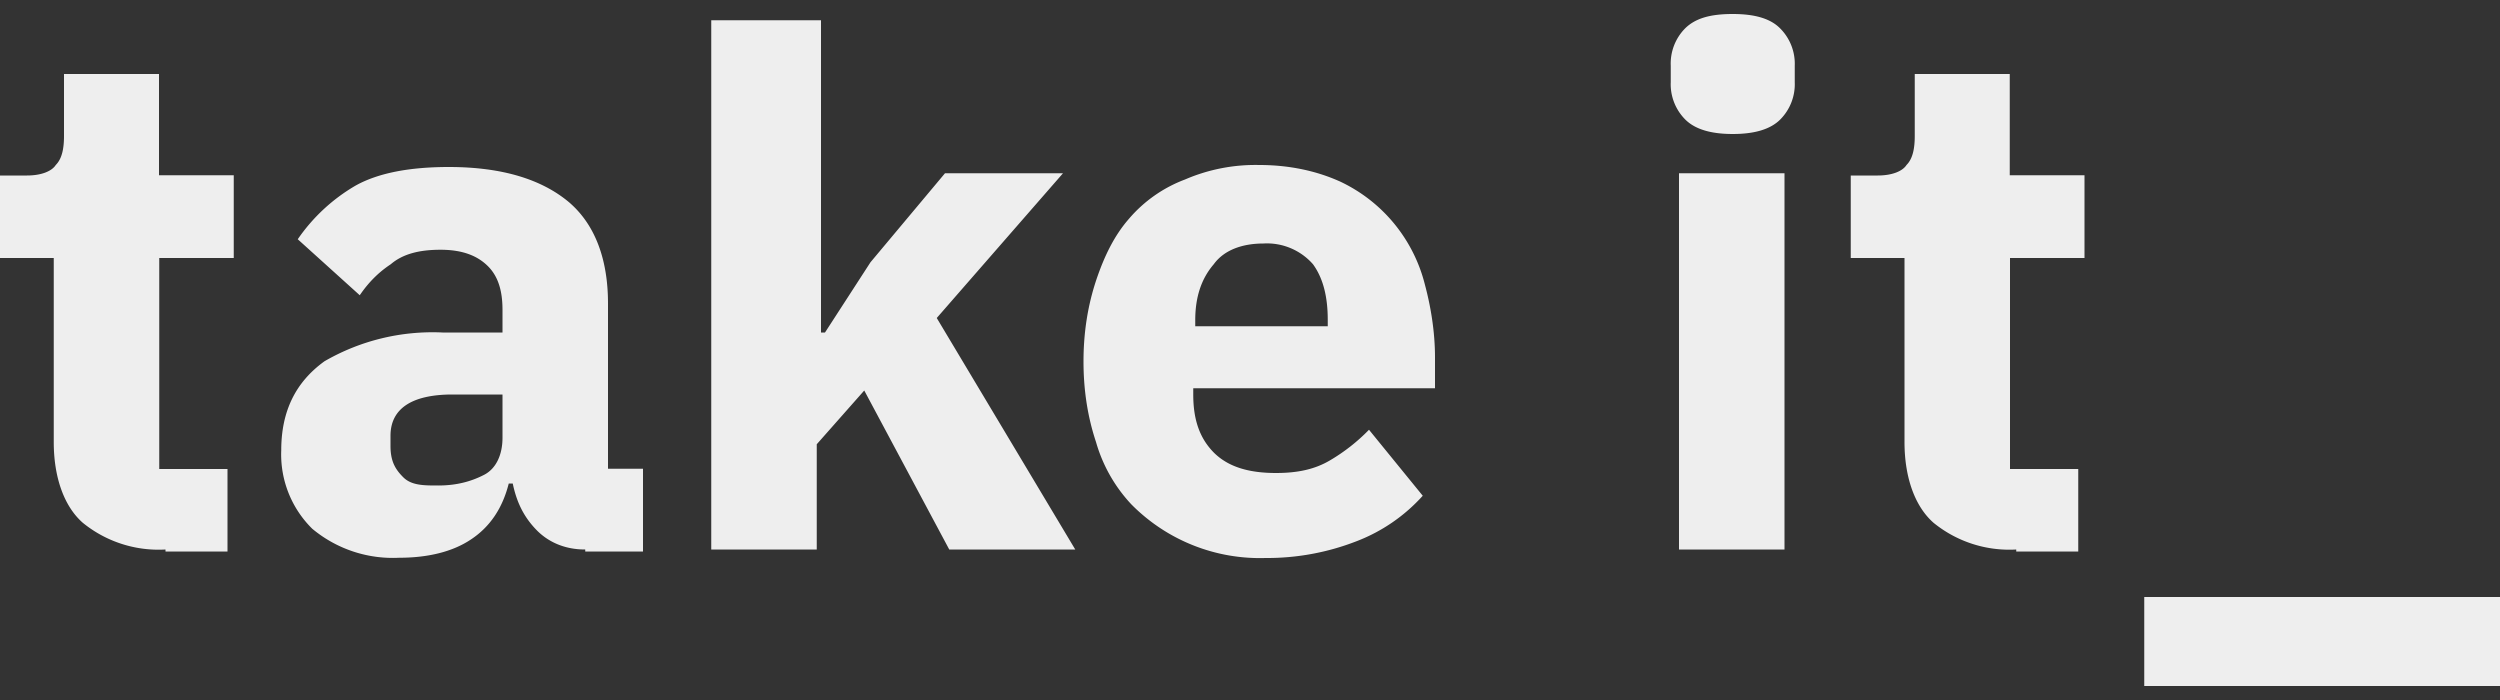 <svg width="100" height="28" fill="none" xmlns="http://www.w3.org/2000/svg"><rect width="100%" height="100%" fill="#333333" stroke="none"/><path d="M6.62 21.98a4.8 4.8 0 0 1-3.31-1.07c-.75-.66-1.16-1.82-1.16-3.23v-7.36H0v-3.3h1.08c.57 0 .99-.17 1.15-.42.25-.25.33-.66.33-1.16V2.96h3.8v4.05h2.99v3.31H6.37v8.44H9.1v3.3H6.62v-.08ZM23.4 21.98c-.74 0-1.4-.25-1.9-.74-.5-.5-.82-1.08-.99-1.9h-.16c-.25.99-.75 1.73-1.5 2.23-.74.5-1.73.74-2.89.74a5.03 5.03 0 0 1-3.47-1.16 4.17 4.17 0 0 1-1.24-3.14c0-1.57.58-2.73 1.73-3.56a8.63 8.63 0 0 1 4.72-1.15h2.4v-.91c0-.75-.17-1.33-.58-1.74-.41-.41-1-.66-1.9-.66-.83 0-1.5.16-1.99.58-.5.33-.9.74-1.24 1.24l-2.48-2.24a7.2 7.2 0 0 1 2.32-2.15c.9-.5 2.15-.74 3.72-.74 2.15 0 3.72.5 4.8 1.4 1.07.91 1.57 2.32 1.57 4.06v6.61h1.4v3.31h-2.31v-.08Zm-5.87-2.56c.75 0 1.33-.17 1.82-.42.5-.25.75-.82.75-1.49v-1.73H18.1c-1.65 0-2.48.58-2.48 1.65v.41c0 .58.17.91.5 1.24.33.34.83.34 1.4.34ZM28.62.81h4.22V13.3H33l1.82-2.81 2.98-3.56h4.72l-5.05 5.79 5.54 9.26h-5.04l-3.4-6.36-1.9 2.15v4.21h-4.22V.81h.17ZM50.62 22.32a7.22 7.22 0 0 1-5.37-2.15 6.09 6.09 0 0 1-1.41-2.49c-.33-.99-.5-2.06-.5-3.22 0-1.16.17-2.23.5-3.23.33-.99.74-1.82 1.32-2.48a5.48 5.48 0 0 1 2.24-1.57 7.1 7.1 0 0 1 2.97-.58c1.24 0 2.32.25 3.23.66A6.23 6.23 0 0 1 57 11.4c.24.9.4 1.9.4 2.9v1.23h-9.67v.25c0 1 .25 1.74.82 2.32.58.58 1.41.82 2.49.82.9 0 1.57-.16 2.15-.5a7.41 7.41 0 0 0 1.57-1.23l2.15 2.64a6.87 6.87 0 0 1-2.65 1.82 9.85 9.85 0 0 1-3.64.67Zm-.08-12.58c-.83 0-1.57.25-1.99.83-.5.58-.74 1.32-.74 2.23v.25h5.3v-.25c0-.9-.17-1.65-.59-2.23a2.45 2.45 0 0 0-1.98-.83ZM69.31 5.36c-.83 0-1.49-.17-1.9-.58a2 2 0 0 1-.58-1.5v-.65a2 2 0 0 1 .58-1.5c.41-.4 1-.57 1.9-.57.83 0 1.49.16 1.9.58a2 2 0 0 1 .58 1.49v.66a2 2 0 0 1-.58 1.49c-.41.41-1.07.58-1.9.58Zm-2.15 1.57h4.22v15.05h-4.22V6.93ZM80.65 21.98a4.8 4.8 0 0 1-3.31-1.07c-.75-.66-1.16-1.82-1.16-3.23v-7.36h-2.15v-3.3h1.08c.57 0 .99-.17 1.15-.42.25-.25.33-.66.33-1.16V2.96h3.8v4.05h2.99v3.31H80.4v8.44h2.73v3.3h-2.48v-.08ZM85.77 27.44v-3.56H100v3.56H85.77Z" fill="#eee"/></svg>
